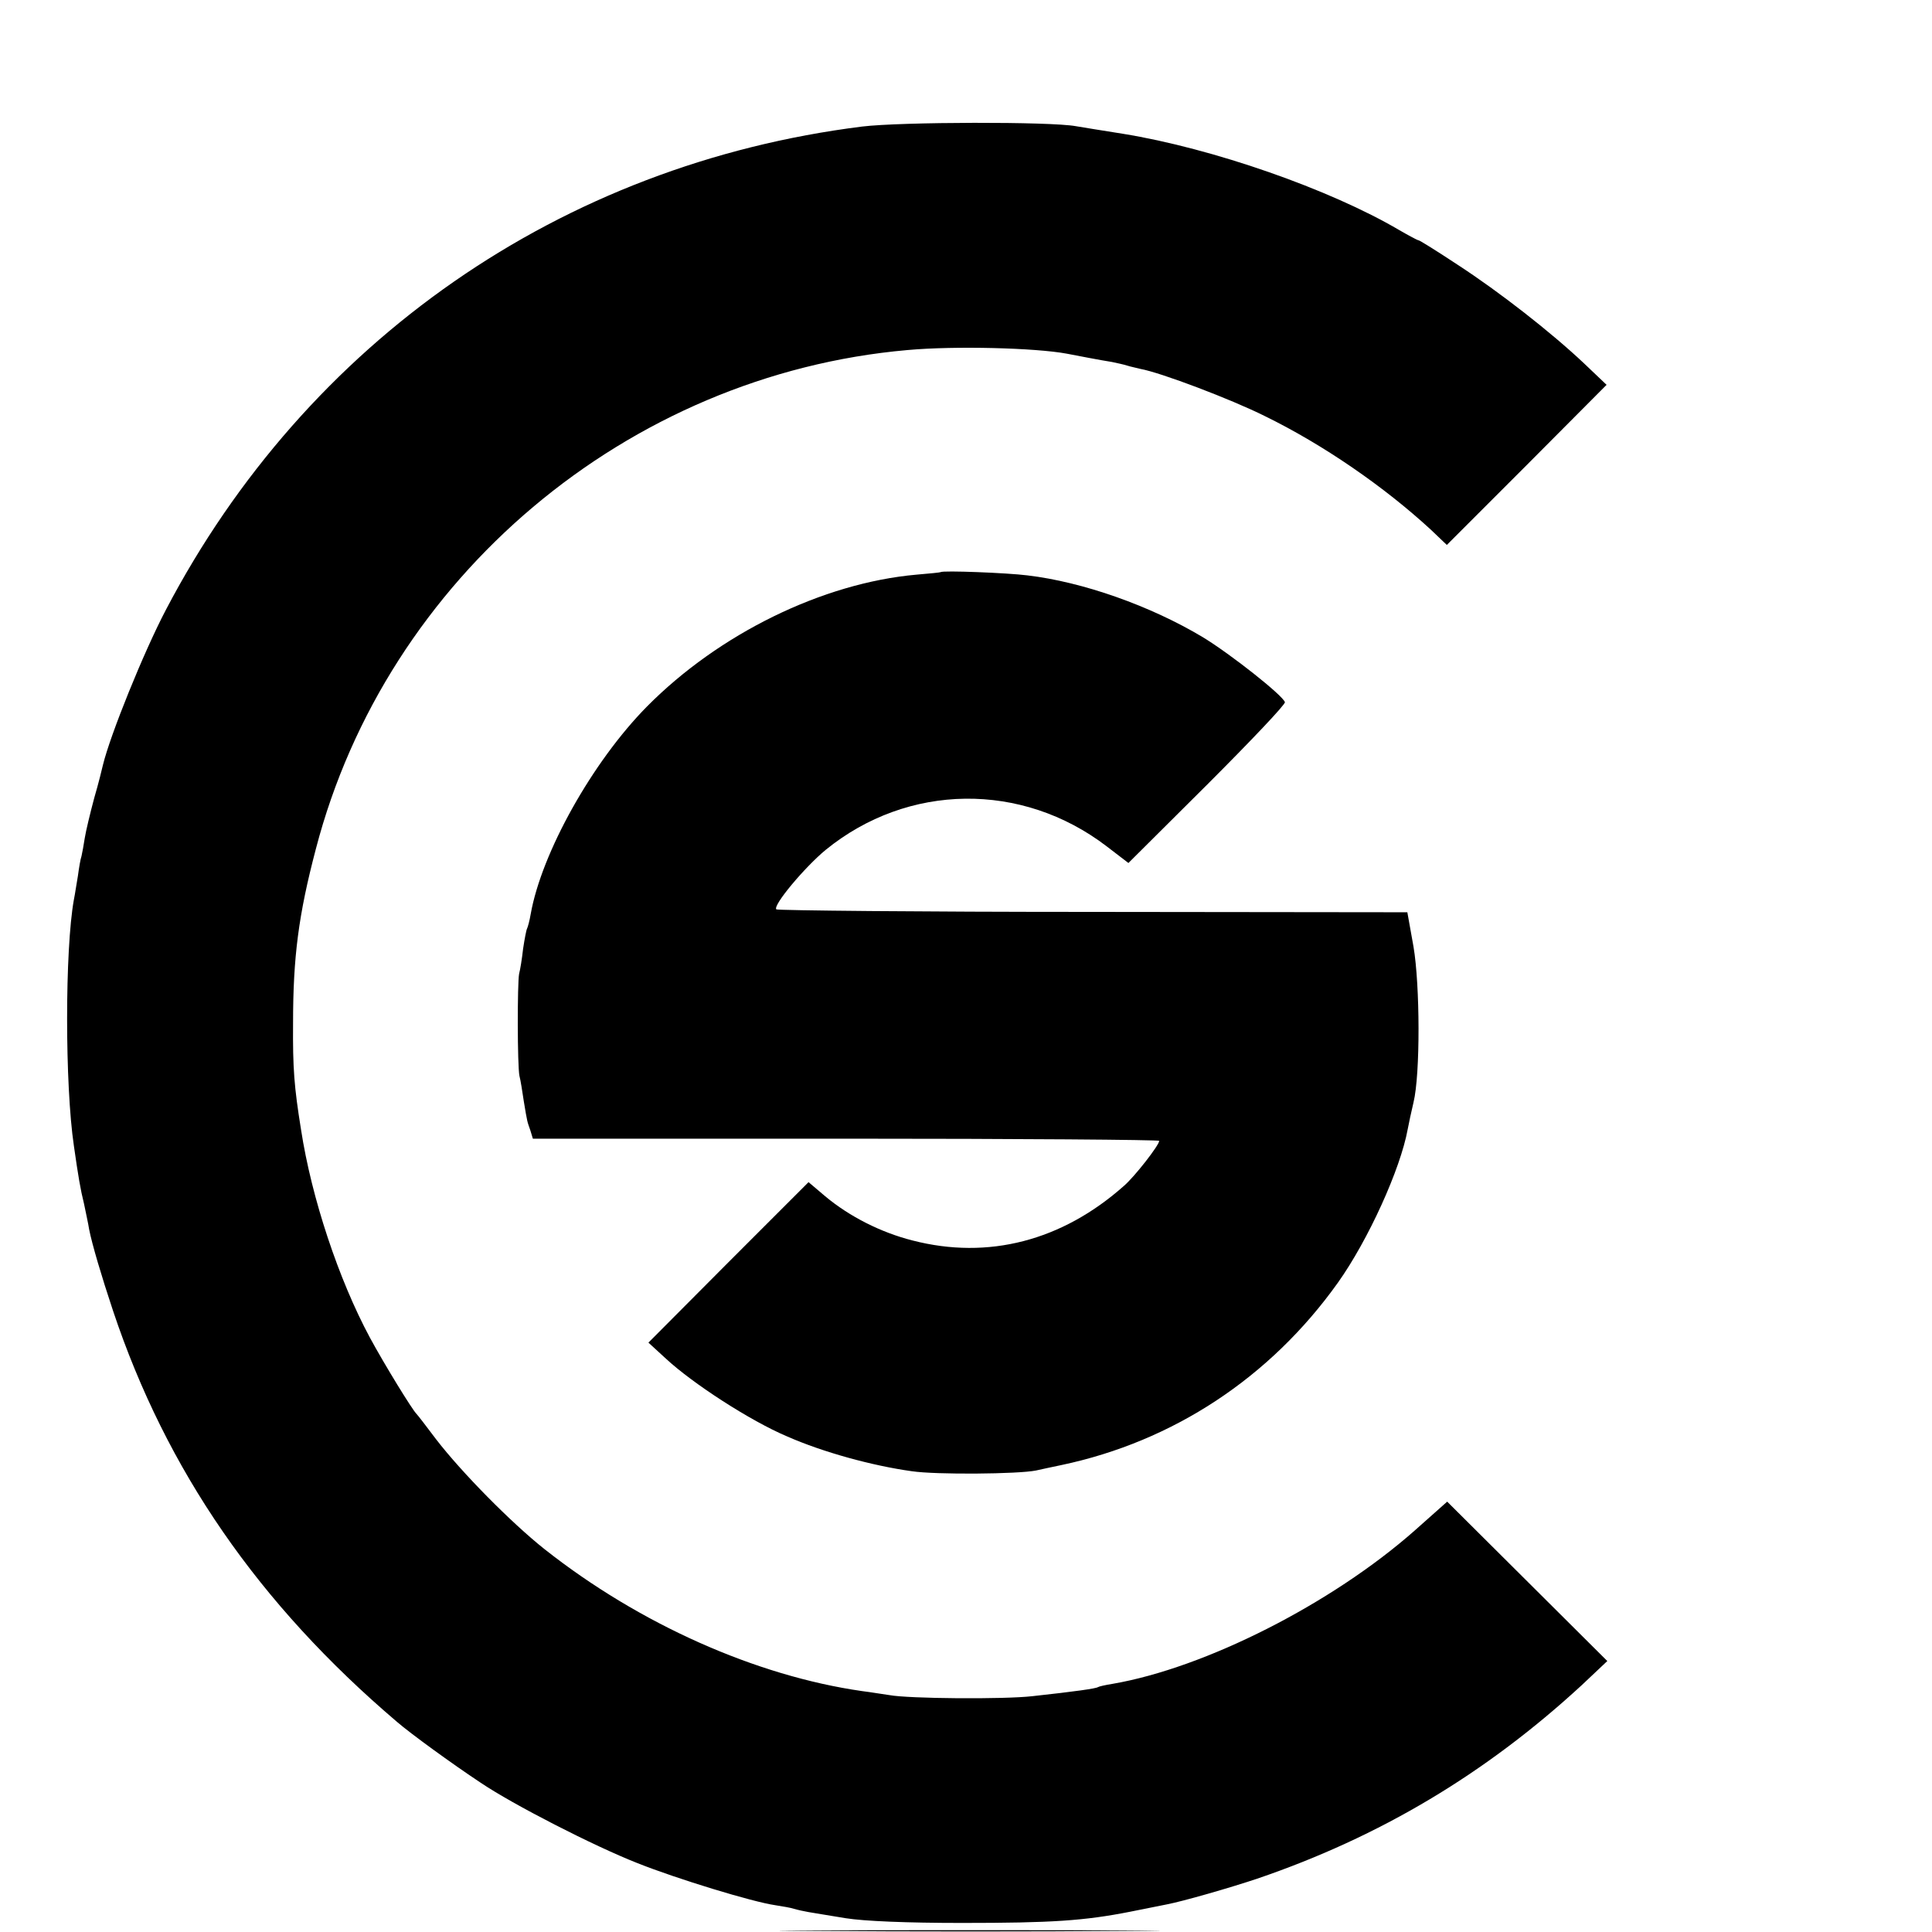 <?xml version="1.0" standalone="no"?>
<!DOCTYPE svg PUBLIC "-//W3C//DTD SVG 20010904//EN"
 "http://www.w3.org/TR/2001/REC-SVG-20010904/DTD/svg10.dtd">
<svg version="1.0" xmlns="http://www.w3.org/2000/svg"
 width="16pt" height="16pt" viewBox="0 0 16 16"
 preserveAspectRatio="xMidYMid meet">
<g transform="translate(0,16) scale(0.003,-0.003)"
fill="#000000" stroke="none">
<path d="M2380 4984 c-830 -104 -1533 -592 -1922 -1334 -61 -116 -154 -346
-174 -429 -2 -9 -12 -50 -24 -91 -11 -41 -23 -91 -26 -110 -3 -19 -7 -42 -9
-50 -3 -8 -7 -33 -10 -55 -4 -22 -8 -51 -11 -65 -25 -138 -25 -512 0 -680 12
-84 18 -120 28 -160 5 -25 12 -56 14 -70 8 -41 34 -129 66 -225 147 -440 401
-809 784 -1135 37 -32 151 -115 231 -168 89 -60 311 -174 433 -222 108 -43
317 -107 380 -116 19 -3 43 -7 52 -10 10 -3 28 -7 40 -9 13 -2 59 -10 103 -17
50 -8 169 -13 320 -13 249 0 338 6 465 31 41 8 86 17 100 20 47 9 175 46 250
71 340 116 631 290 896 534 l71 67 -221 220 -221 220 -90 -80 c-229 -202 -578
-379 -834 -423 -19 -3 -37 -7 -40 -9 -6 -4 -62 -12 -181 -25 -78 -9 -342 -7
-395 3 -16 2 -50 8 -75 11 -293 42 -615 185 -877 392 -92 73 -229 212 -299
303 -27 36 -51 67 -54 70 -11 10 -89 137 -129 211 -86 160 -161 385 -190 574
-19 118 -23 169 -22 294 0 182 15 299 63 481 195 749 860 1309 1633 1377 132
12 354 6 440 -10 26 -5 93 -18 125 -23 14 -3 33 -7 42 -10 9 -3 25 -6 36 -9
56 -10 251 -84 343 -130 162 -79 331 -196 459 -314 l44 -42 221 221 220 221
-62 59 c-90 85 -233 197 -350 273 -56 37 -104 67 -107 67 -3 0 -27 13 -53 28
-192 113 -516 226 -763 266 -52 8 -111 18 -130 21 -70 13 -483 12 -590 -1z"/>
<path d="M2597 3754 c-1 -1 -31 -4 -67 -7 -259 -23 -545 -163 -744 -364 -151
-153 -291 -404 -321 -573 -3 -18 -8 -36 -10 -40 -2 -3 -7 -29 -11 -56 -3 -27
-8 -58 -11 -69 -5 -26 -5 -254 1 -282 3 -11 8 -43 12 -70 10 -60 9 -54 18 -80
l7 -23 865 0 c475 0 864 -3 864 -6 0 -12 -68 -99 -97 -124 -171 -152 -375
-205 -584 -151 -87 22 -174 66 -241 122 l-46 39 -221 -221 -221 -222 48 -44
c73 -68 233 -172 335 -215 100 -44 236 -81 344 -96 67 -10 294 -8 343 2 14 3
45 10 70 15 308 65 576 241 763 503 84 118 173 314 193 424 3 16 10 49 16 74
19 78 18 324 0 430 l-17 95 -868 1 c-477 0 -870 4 -874 7 -10 11 78 116 136
164 227 185 542 189 776 10 l60 -46 218 217 c119 119 216 221 214 227 -6 19
-149 132 -226 179 -145 87 -332 153 -485 171 -55 7 -234 14 -239 9z"/>
<path d="M2253 3 c236 -2 618 -2 850 0 232 1 40 2 -428 2 -467 0 -657 -1 -422
-2z"/>
</g>
</svg>
